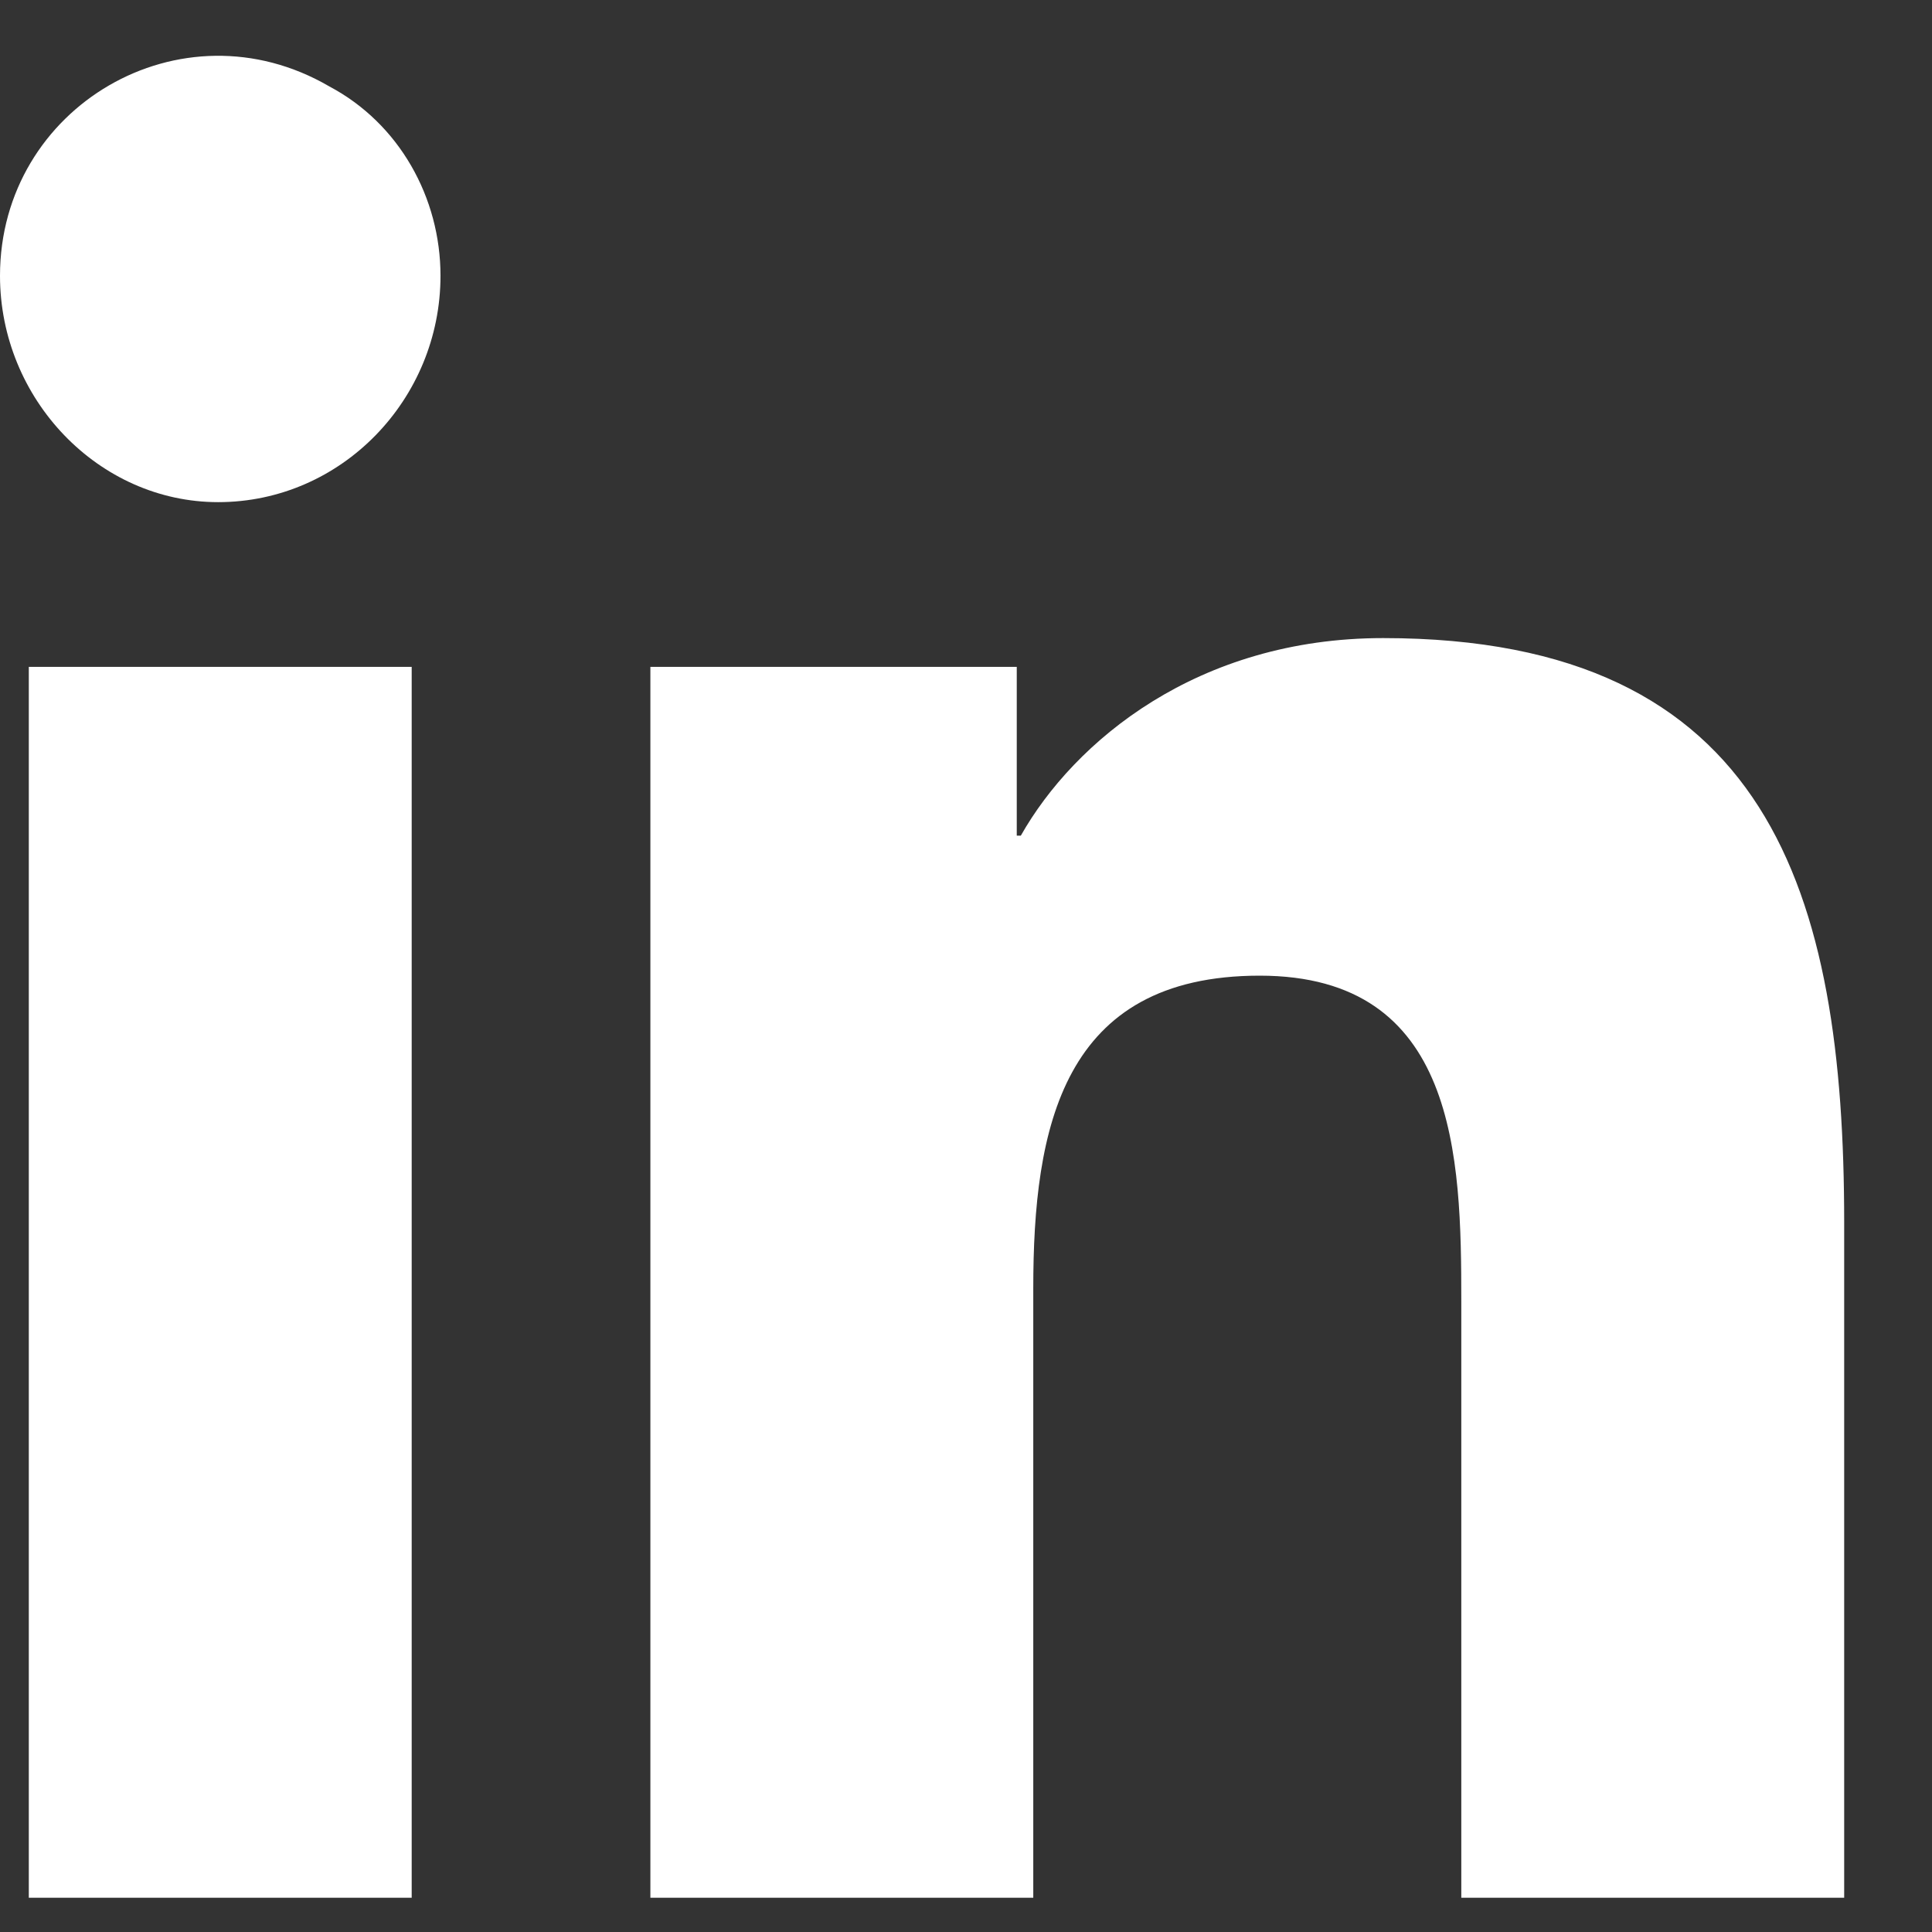 <svg width="11" height="11" viewBox="0 0 11 11" fill="none" xmlns="http://www.w3.org/2000/svg">
<rect x="0" y="0" width="11" height="11" fill="#333333" stroke="none"/>
<path d="M2.344 10.805H0.164V3.797H2.344V10.805ZM1.242 2.859C0.562 2.859 0 2.273 0 1.57C0 0.609 1.031 0 1.875 0.492C2.273 0.703 2.508 1.125 2.508 1.57C2.508 2.273 1.945 2.859 1.242 2.859ZM10.477 10.805H8.32V7.406C8.32 6.586 8.297 5.555 7.172 5.555C6.047 5.555 5.883 6.422 5.883 7.336V10.805H3.703V3.797H5.789V4.758H5.812C6.117 4.219 6.82 3.633 7.875 3.633C10.078 3.633 10.5 5.086 10.5 6.961V10.805H10.477Z" fill="white"/>
</svg>
